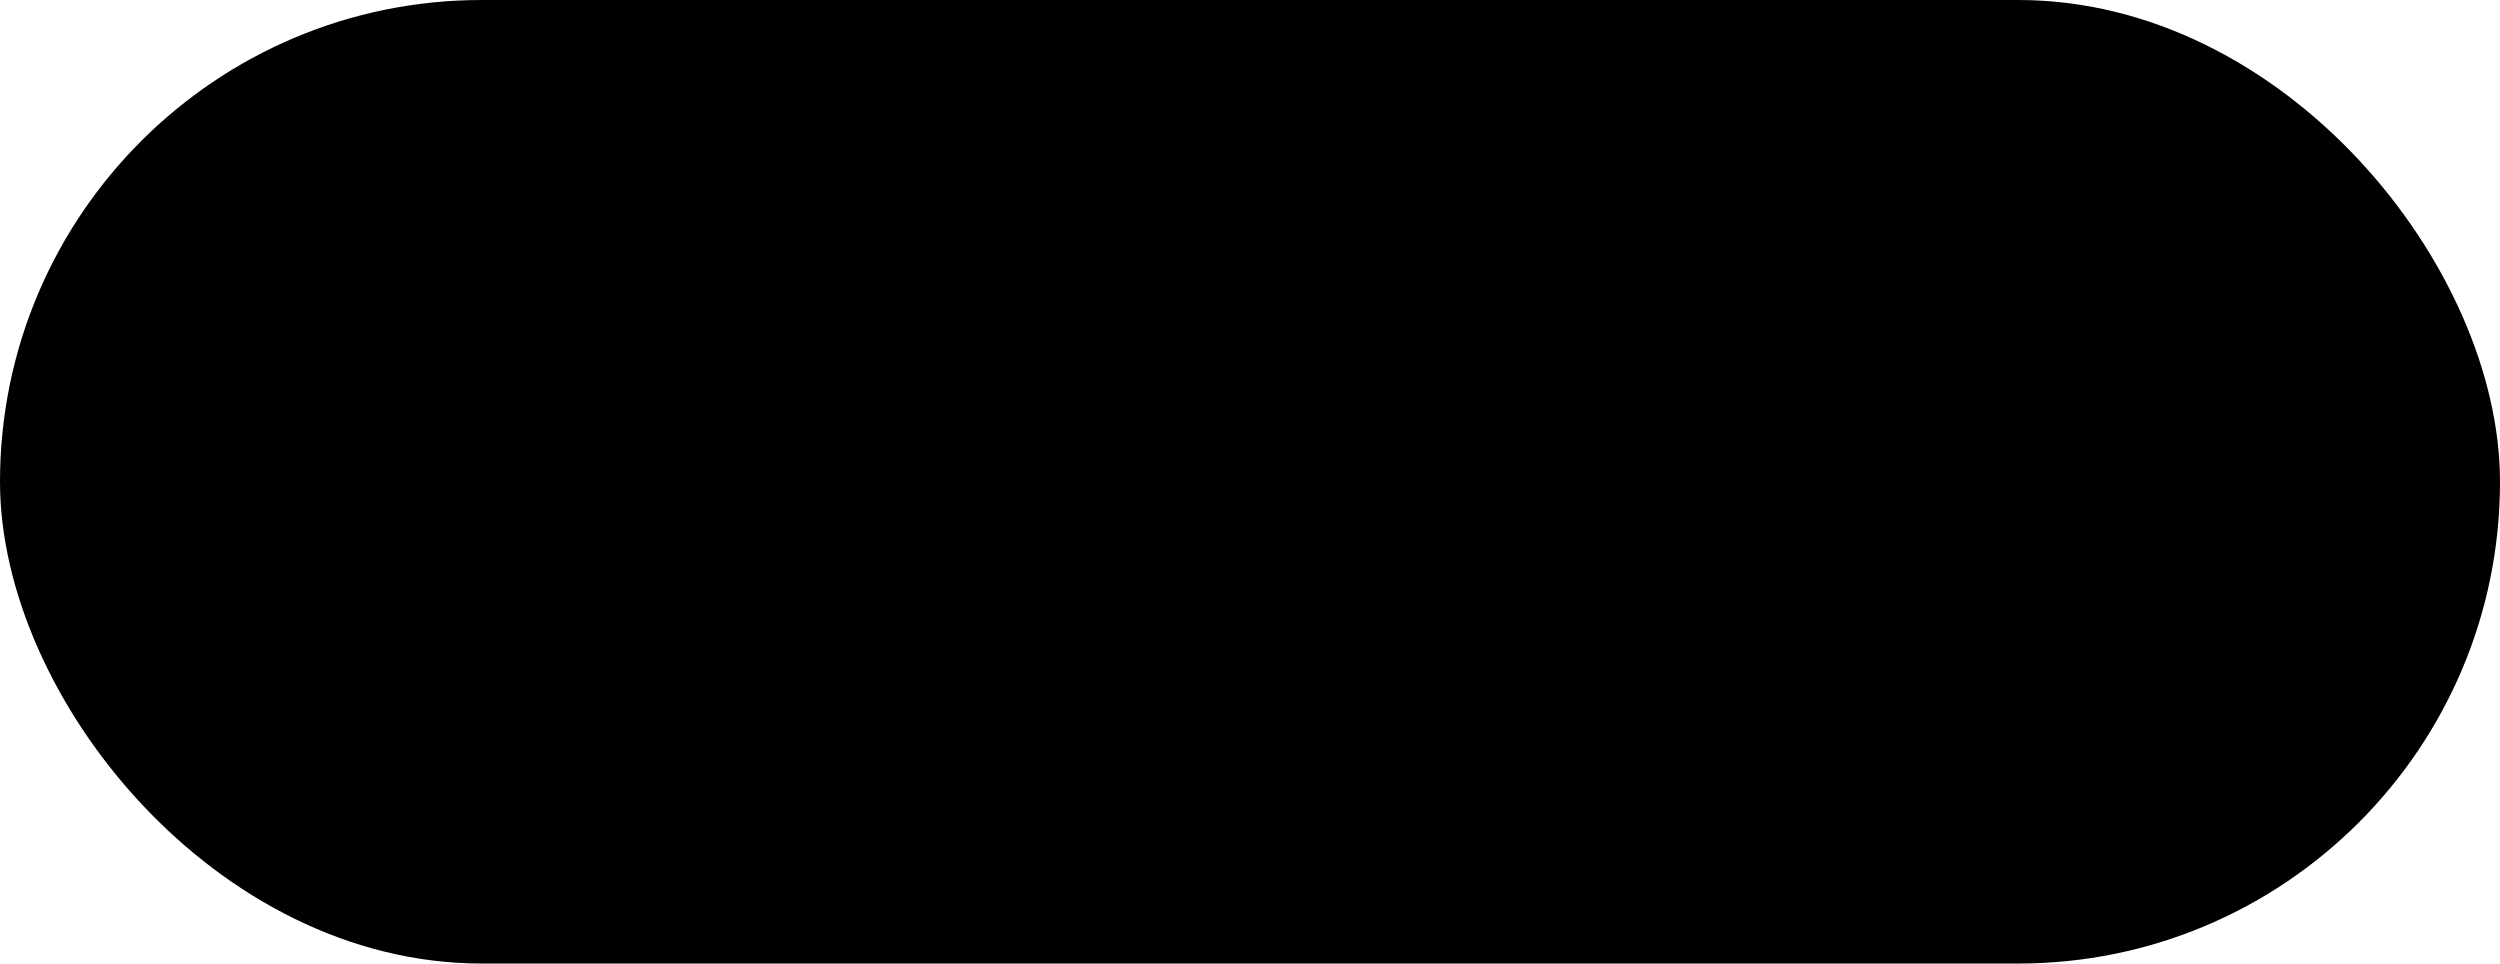<?xml version="1.0" encoding="UTF-8"?> <svg xmlns="http://www.w3.org/2000/svg" width="96" height="37" viewBox="0 0 96 37" fill="none"><rect width="96" height="37" rx="18.5" fill="#42B2FC" fill-opacity="0.1" style="fill:#42B2FC;fill:color(display-p3 0.259 0.698 0.988);fill-opacity:0.1;"></rect><path d="M48.634 8.874C48.264 8.627 47.648 8.751 47.278 8.997L41.48 13.684H37.04C36.3 13.684 35.807 14.178 35.807 14.918V22.319C35.807 23.059 36.3 23.552 37.04 23.552H41.48L47.278 28.239C47.771 28.609 48.634 28.609 49.005 27.992C49.128 27.746 49.251 27.499 49.251 27.252V9.984C49.374 9.491 49.128 9.121 48.634 8.874ZM57.885 18.618L60.105 16.398C60.599 15.905 60.599 15.165 60.105 14.671C59.612 14.178 58.872 14.178 58.379 14.671L56.158 16.892L53.938 14.671C53.445 14.178 52.705 14.178 52.211 14.671C51.718 15.165 51.718 15.905 52.211 16.398L54.432 18.618L52.211 20.838C51.718 21.332 51.718 22.072 52.211 22.565C52.705 23.059 53.445 23.059 53.938 22.565L56.158 20.345L58.379 22.565C58.872 23.059 59.612 23.059 60.105 22.565C60.599 22.072 60.599 21.332 60.105 20.838L57.885 18.618Z" fill="#EE8ABA" style="fill:#EE8ABA;fill:color(display-p3 0.933 0.541 0.729);fill-opacity:1;"></path></svg> 